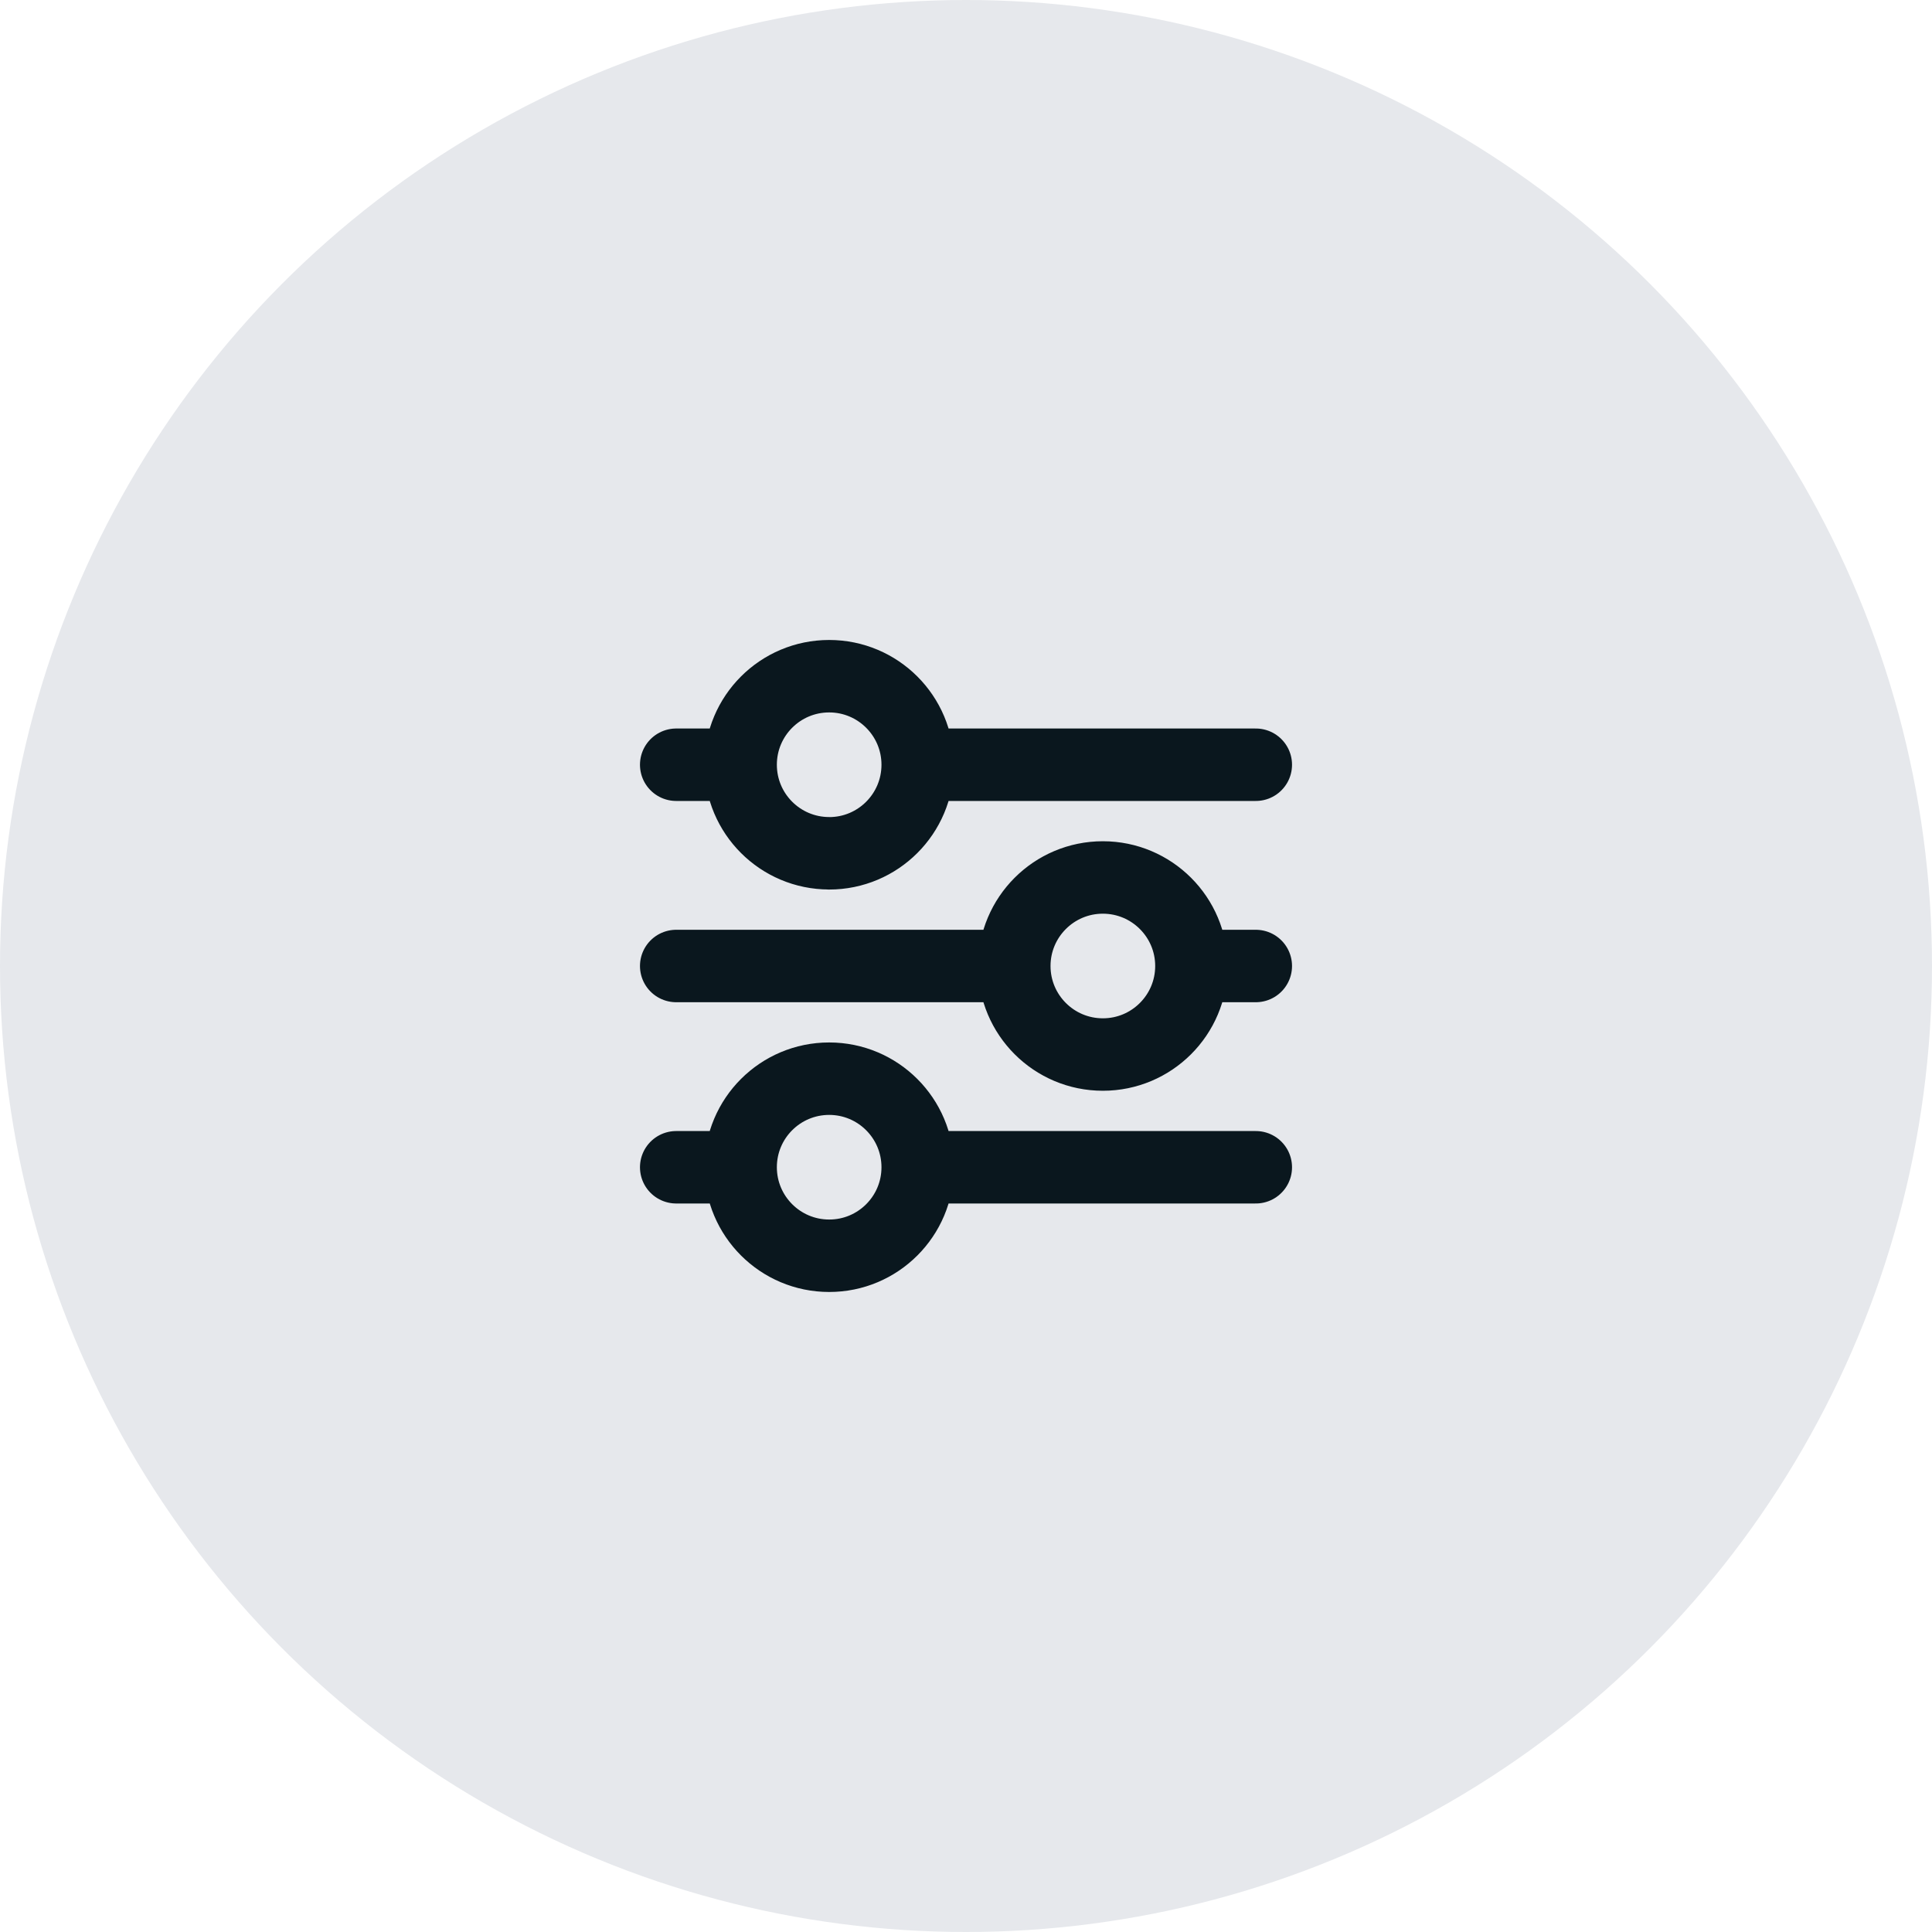 <svg xmlns="http://www.w3.org/2000/svg" width="40" height="40" viewBox="0 0 40 40" fill="none"><circle cx="20" cy="20" r="20" fill="#e6e8ec"/><path d="M14 15.833h1.333m3.667.0h7M14 24.167h1.333m3.667.0h7M26 20H24.667M21 20H14m8.833 1.833v0C21.821 21.833 21 21.012 21 20v0C21 18.988 21.821 18.167 22.833 18.167v0C23.846 18.167 24.667 18.988 24.667 20v0c0 1.012-.821 1.833-1.833 1.833zM19 24.167v0C19 23.154 18.179 22.333 17.167 22.333v0c-1.013.0-1.833.821-1.833 1.833v0c0 1.012.821 1.833 1.833 1.833v0C18.179 26 19 25.179 19 24.167zm-1.833-6.5v0C18.179 17.667 19 16.846 19 15.833v0C19 14.821 18.179 14 17.167 14v0c-1.013.0-1.833.821-1.833 1.833v0c0 1.013.821 1.833 1.833 1.833z" stroke="#0a171e" stroke-width="1.5" stroke-linecap="round" stroke-linejoin="round"/></svg>